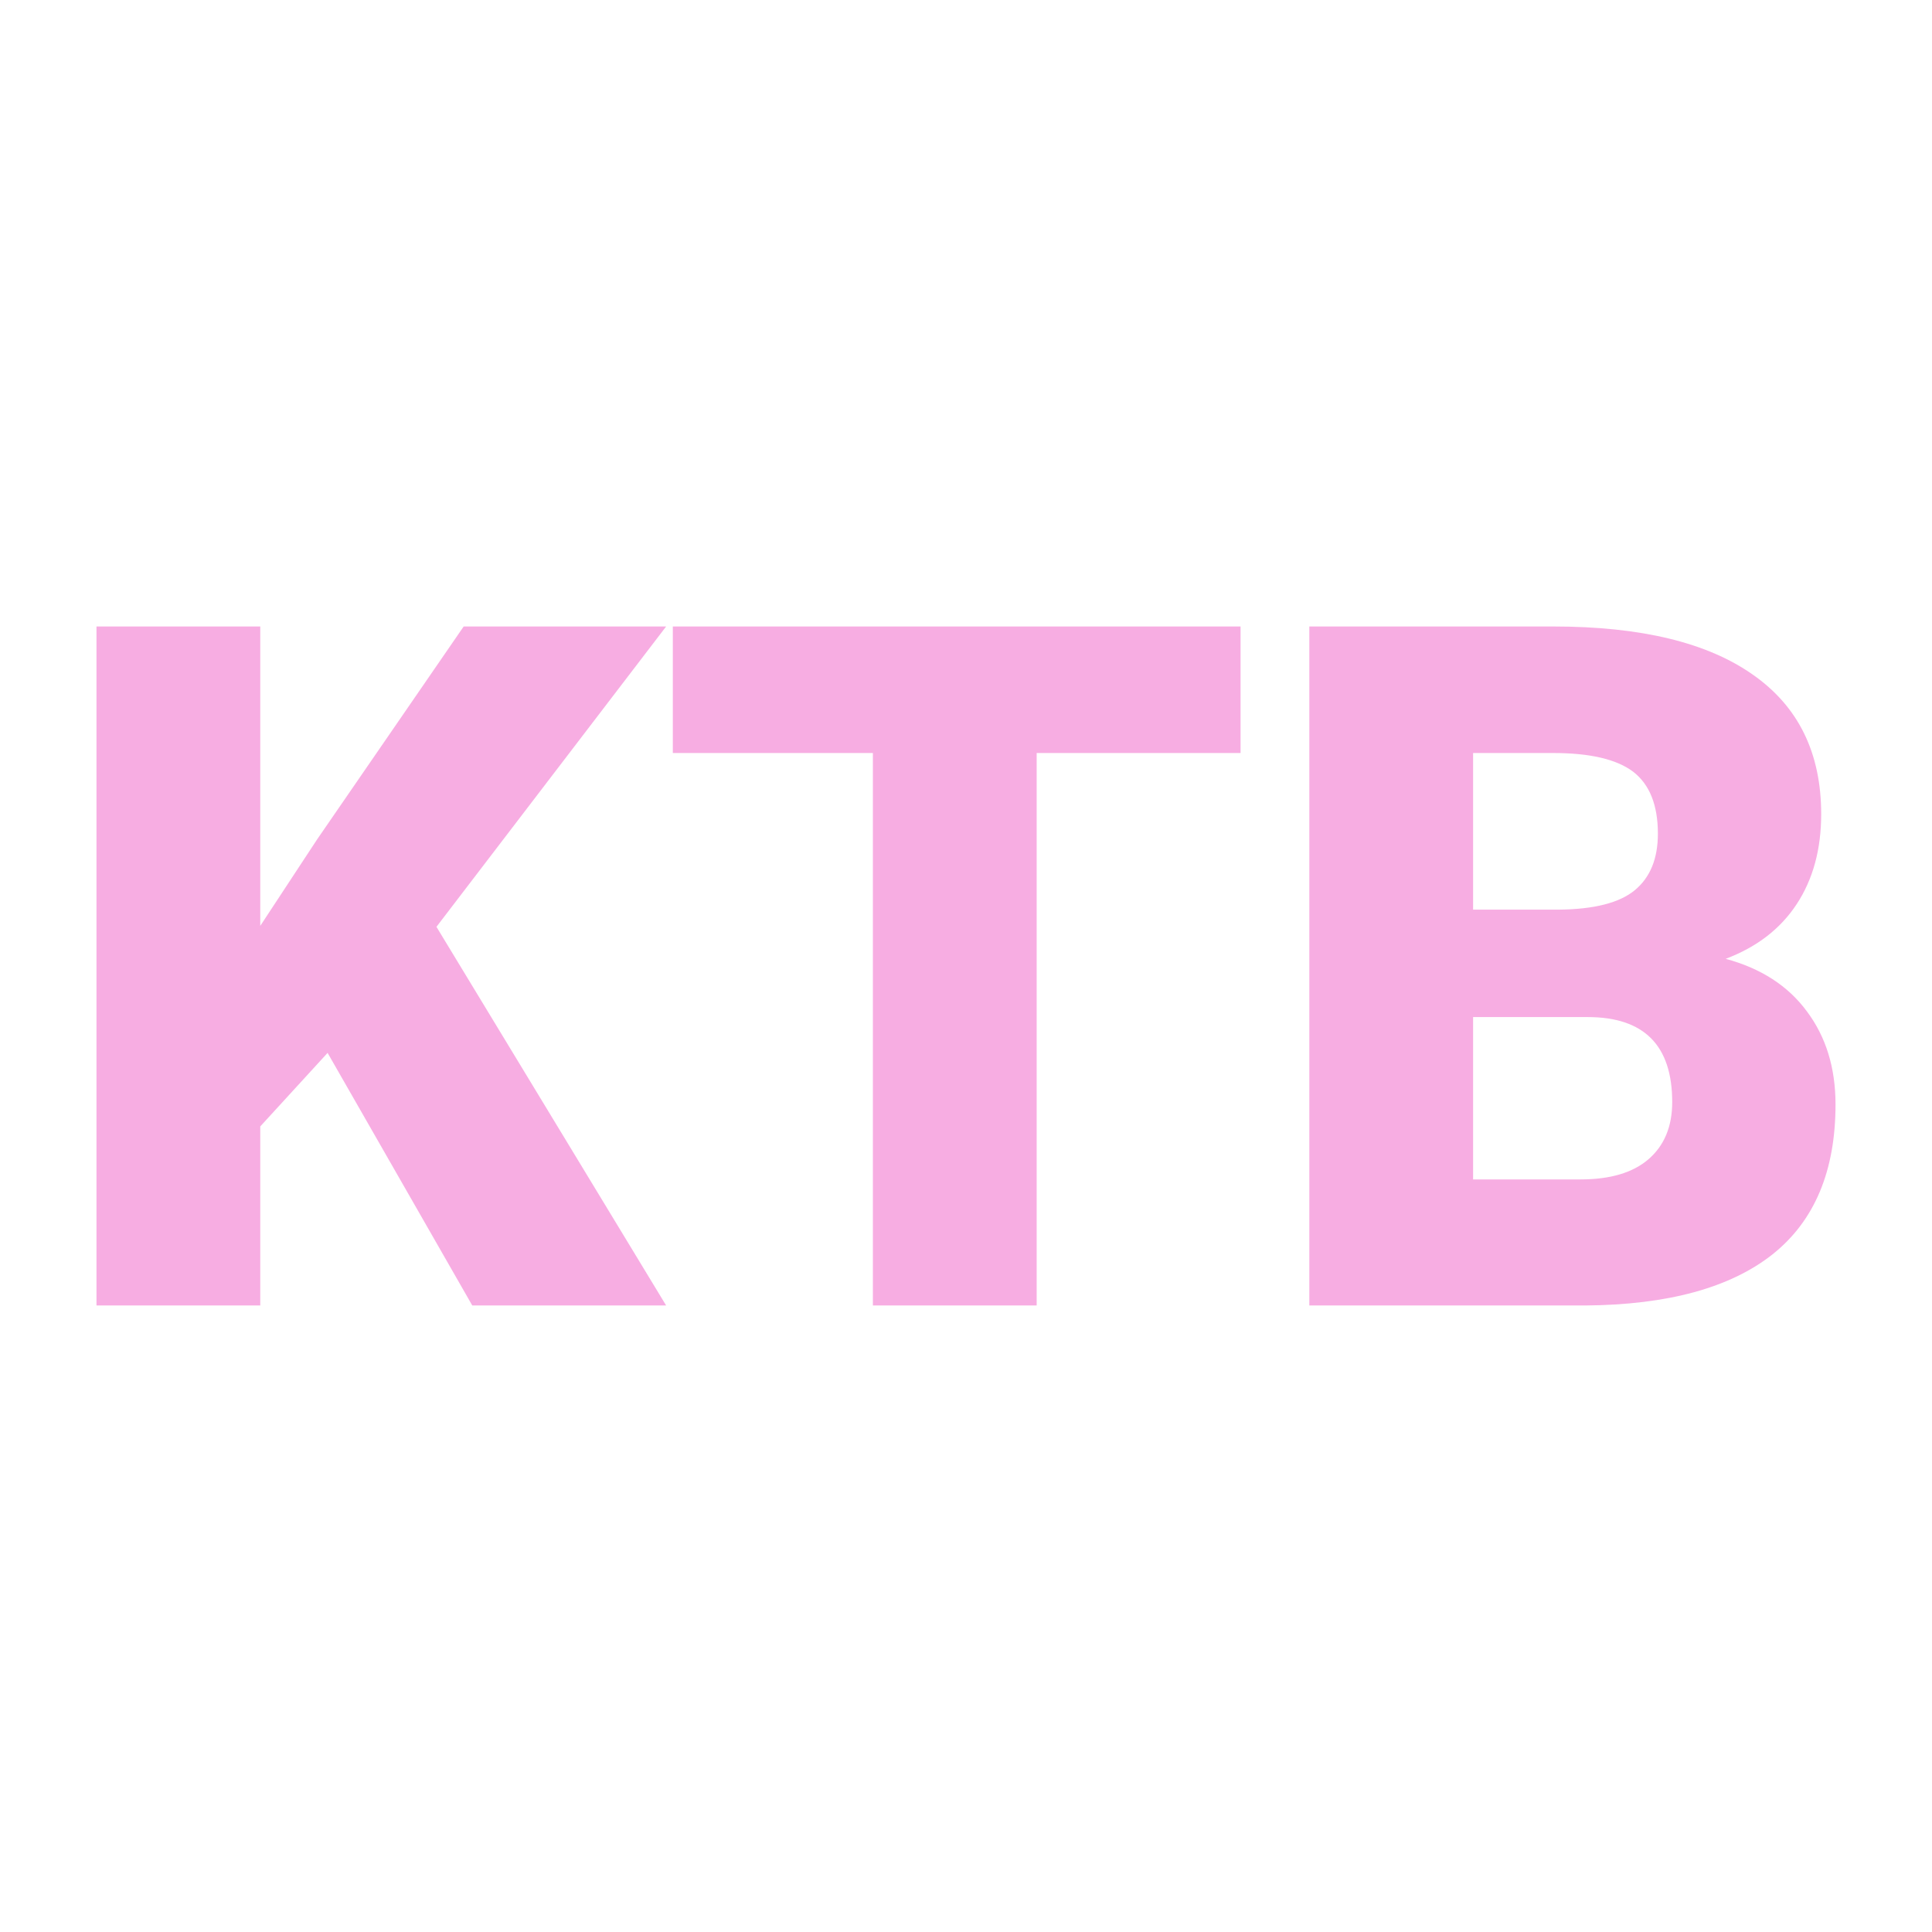 <svg xmlns="http://www.w3.org/2000/svg" version="1.1" xmlns:xlink="http://www.w3.org/1999/xlink" width="200" height="200"><svg xmlns="http://www.w3.org/2000/svg" version="1.1" xmlns:xlink="http://www.w3.org/1999/xlink" viewBox="0 0 200 200"><rect width="200" height="200" fill="url('#gradient')"></rect><defs><linearGradient id="SvgjsLinearGradient1001" gradientTransform="rotate(45 0.5 0.5)"><stop offset="0%" stop-color="#000000"></stop><stop offset="100%" stop-color="#000000"></stop></linearGradient></defs><g><g fill="#f7ade2" transform="matrix(4.943,0,0,4.943,4.699,135.143)" stroke="#f7ade2" stroke-width="0"><path d="M8.94 0L5.91-5.29L4.50-3.75L4.50 0L1.07 0L1.07-14.22L4.50-14.22L4.50-7.95L5.69-9.76L8.76-14.22L13.00-14.22L8.19-7.93L13.00 0L8.94 0ZM25.03-14.22L25.03-11.57L20.76-11.57L20.76 0L17.33 0L17.33-11.57L13.14-11.57L13.14-14.22L25.03-14.22ZM32.25 0L26.47 0L26.47-14.22L31.58-14.22Q34.33-14.22 35.76-13.21Q37.19-12.21 37.19-10.29L37.19-10.29Q37.19-9.19 36.68-8.41Q36.17-7.63 35.19-7.26L35.19-7.26Q36.30-6.96 36.89-6.16Q37.49-5.36 37.49-4.21L37.49-4.21Q37.49-2.12 36.17-1.07Q34.84-0.02 32.25 0L32.25 0ZM32.30-6.04L29.90-6.04L29.90-2.64L32.15-2.64Q33.08-2.64 33.57-3.06Q34.07-3.49 34.07-4.26L34.07-4.26Q34.07-6.04 32.30-6.04L32.30-6.04ZM29.90-11.57L29.90-8.29L31.69-8.29Q32.81-8.30 33.29-8.70Q33.77-9.10 33.77-9.88L33.77-9.88Q33.77-10.78 33.25-11.18Q32.73-11.57 31.58-11.57L31.58-11.57L29.90-11.57Z"></path></g></g></svg><style>@media (prefers-color-scheme: light) { :root { filter: none; } }
@media (prefers-color-scheme: dark) { :root { filter: none; } }
</style></svg>
